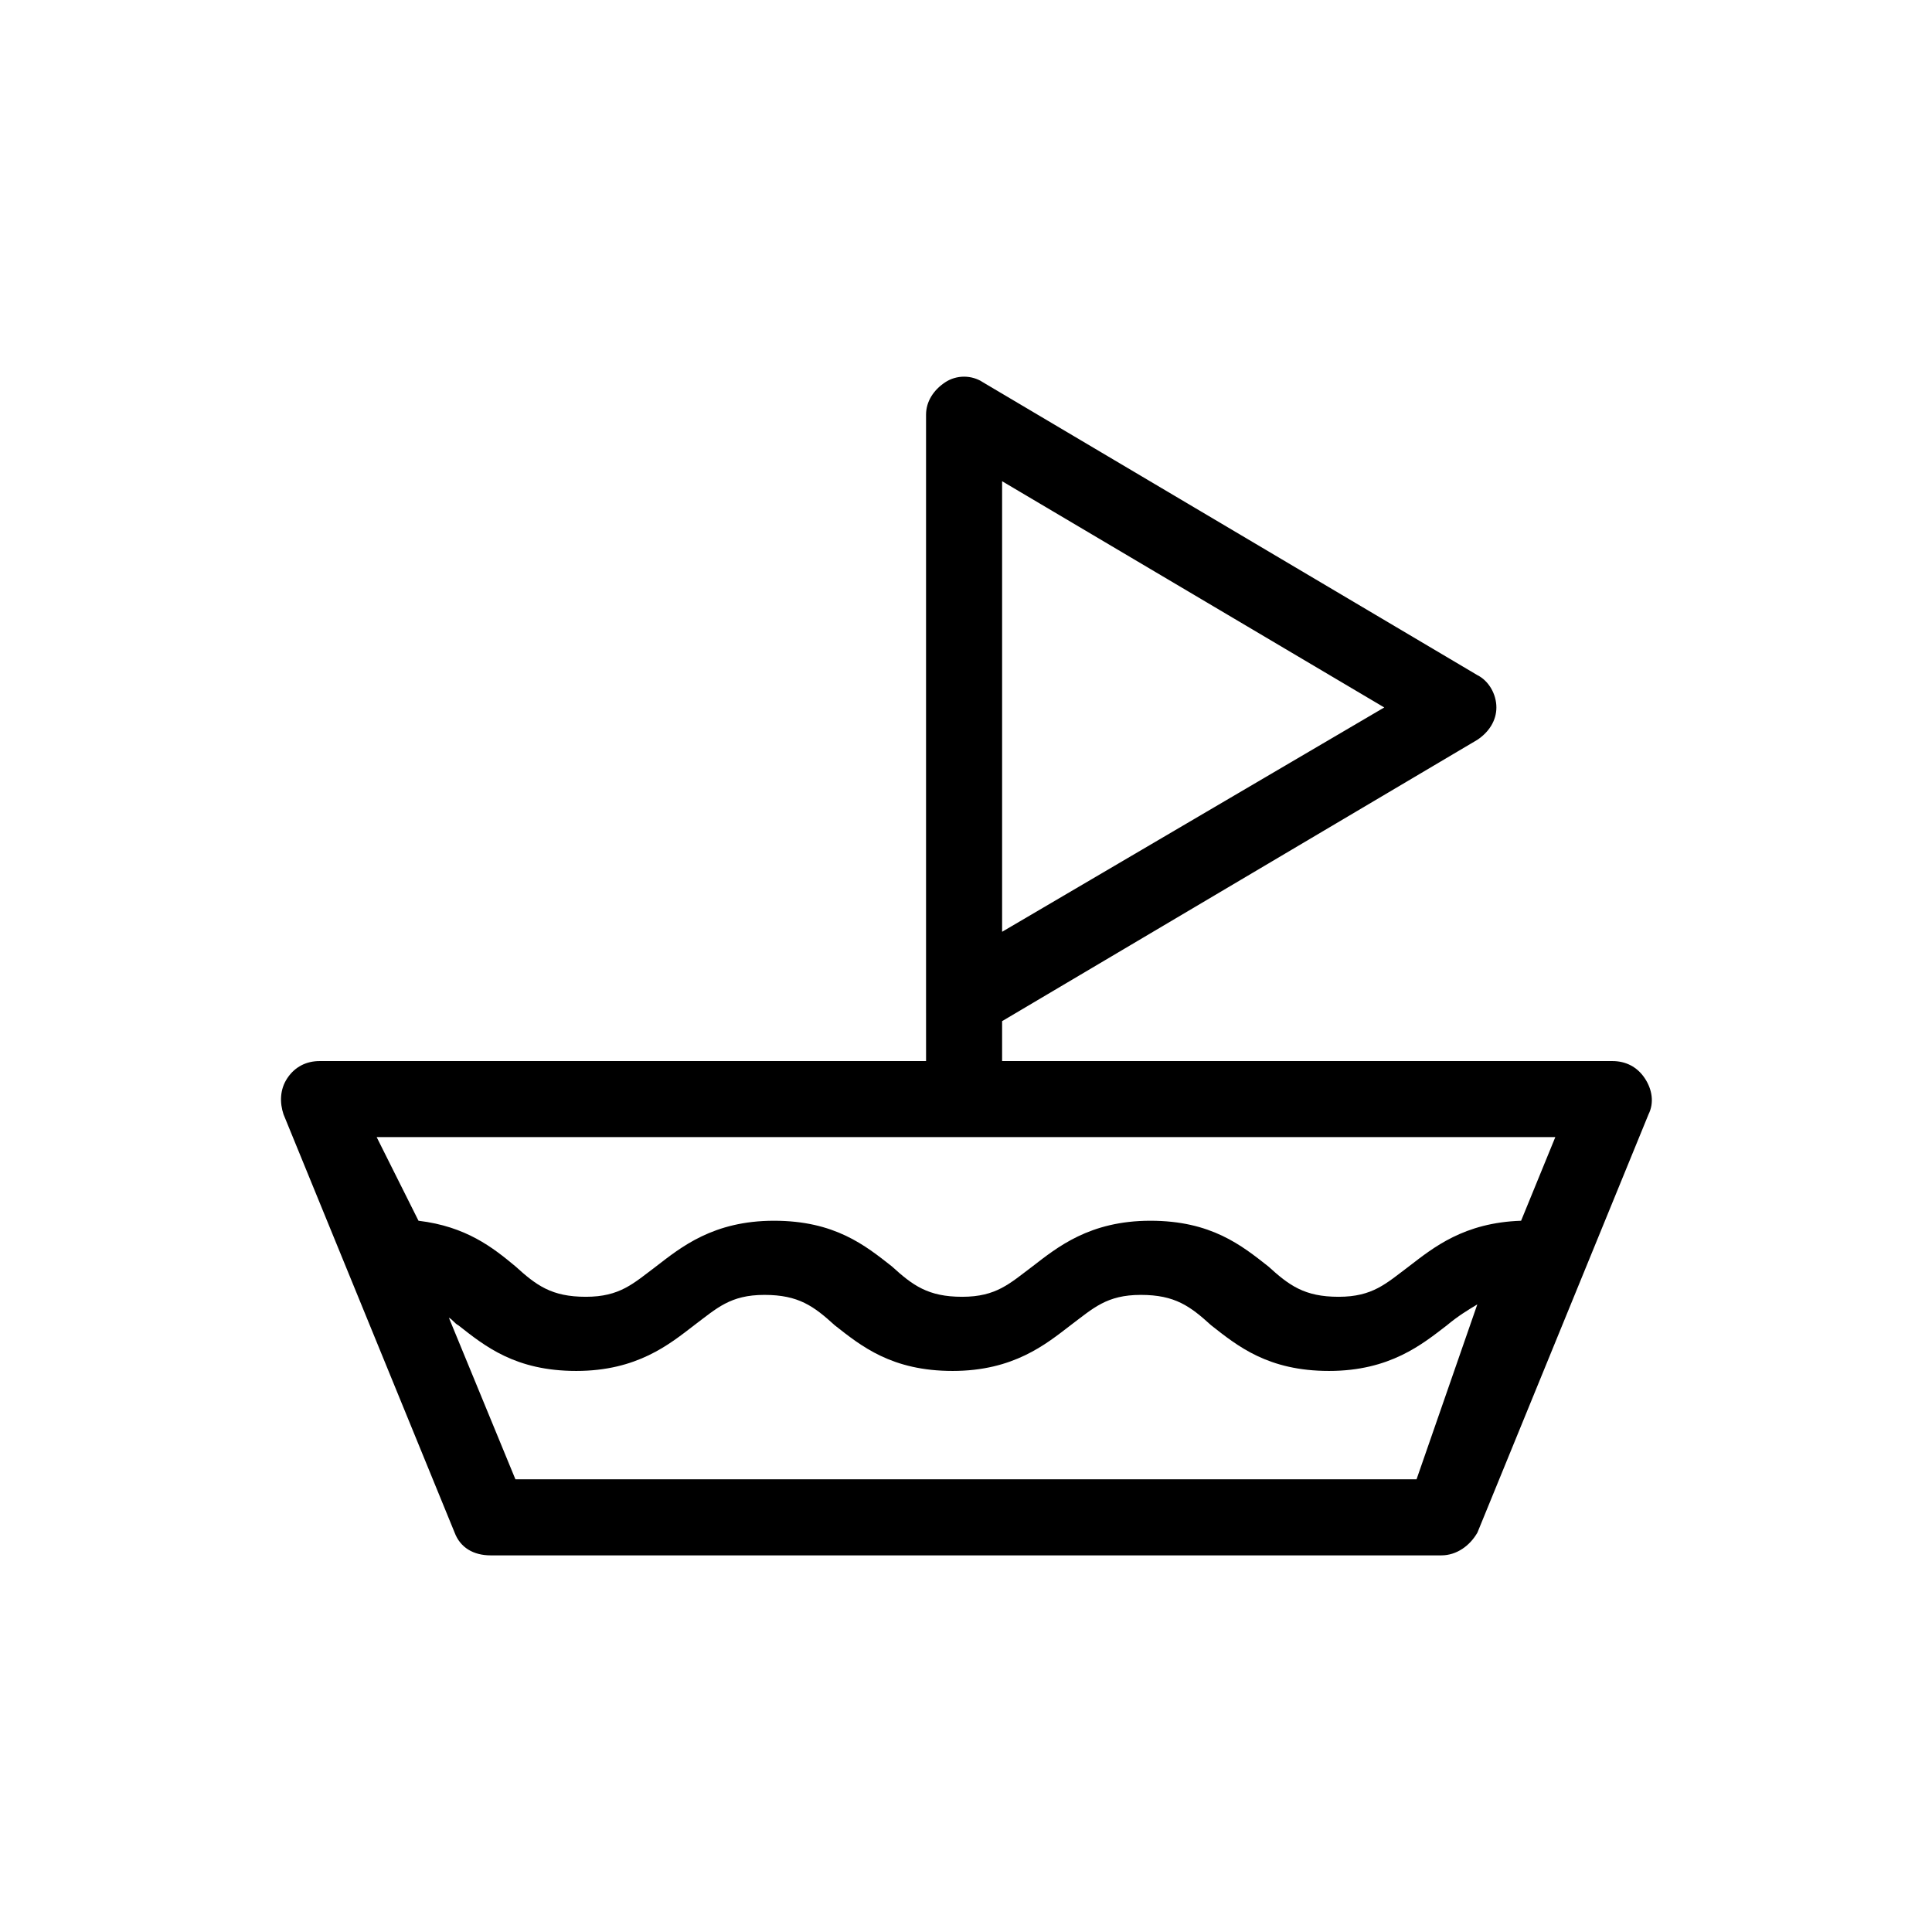<?xml version="1.0" encoding="UTF-8"?>
<!-- The Best Svg Icon site in the world: iconSvg.co, Visit us! https://iconsvg.co -->
<svg fill="#000000" width="800px" height="800px" version="1.1" viewBox="144 144 512 512" xmlns="http://www.w3.org/2000/svg">
 <path d="m571.29 425.19h-161.72v-10.578l125.95-74.562c3.023-2.016 5.039-5.039 5.039-8.566 0-3.527-2.016-7.055-5.039-8.566l-130.99-77.586c-3.023-2.016-7.055-2.016-10.078 0s-5.039 5.039-5.039 8.566v154.67 0.504l0.004 16.121h-160.71c-3.527 0-6.551 1.512-8.566 4.535-2.016 3.023-2.016 6.551-1.008 9.574l45.344 110.84c1.512 4.031 5.039 6.047 9.574 6.047h251.91c4.031 0 7.559-2.519 9.574-6.047l45.344-110.84c1.512-3.023 1.008-6.551-1.008-9.574-2.019-3.023-5.043-4.535-8.57-4.535zm-161.72-153.66 101.27 59.953-101.27 59.449zm109.83 264.5h-238.81l-17.633-42.824c1.008 0.504 1.512 1.512 2.519 2.016 7.055 5.543 15.113 12.09 31.234 12.09s24.688-7.055 31.234-12.09c6.047-4.535 9.574-8.062 18.641-8.062 9.07 0 13.098 3.023 18.641 8.062 7.055 5.543 15.113 12.09 31.234 12.09s24.688-7.055 31.234-12.09c6.047-4.535 9.574-8.062 18.641-8.062 9.07 0 13.098 3.023 18.641 8.062 7.055 5.543 15.113 12.09 31.234 12.09s24.688-7.055 31.234-12.09c3.023-2.519 5.543-4.031 8.062-5.543zm27.707-68.52c-15.113 0.504-23.176 7.055-29.727 12.09-6.047 4.535-9.574 8.062-18.641 8.062-9.07 0-13.098-3.023-18.641-8.062-7.055-5.543-15.113-12.09-31.234-12.09-16.121 0-24.688 7.055-31.234 12.09-6.047 4.535-9.574 8.062-18.641 8.062-9.07 0-13.098-3.023-18.641-8.062-7.055-5.543-15.113-12.09-31.234-12.09-16.121 0-24.688 7.055-31.234 12.09-6.047 4.535-9.574 8.062-18.641 8.062-9.07 0-13.098-3.023-18.641-8.062-6.047-5.039-13.098-10.578-25.695-12.09l-11.09-22.168h312.36z"/>
</svg>